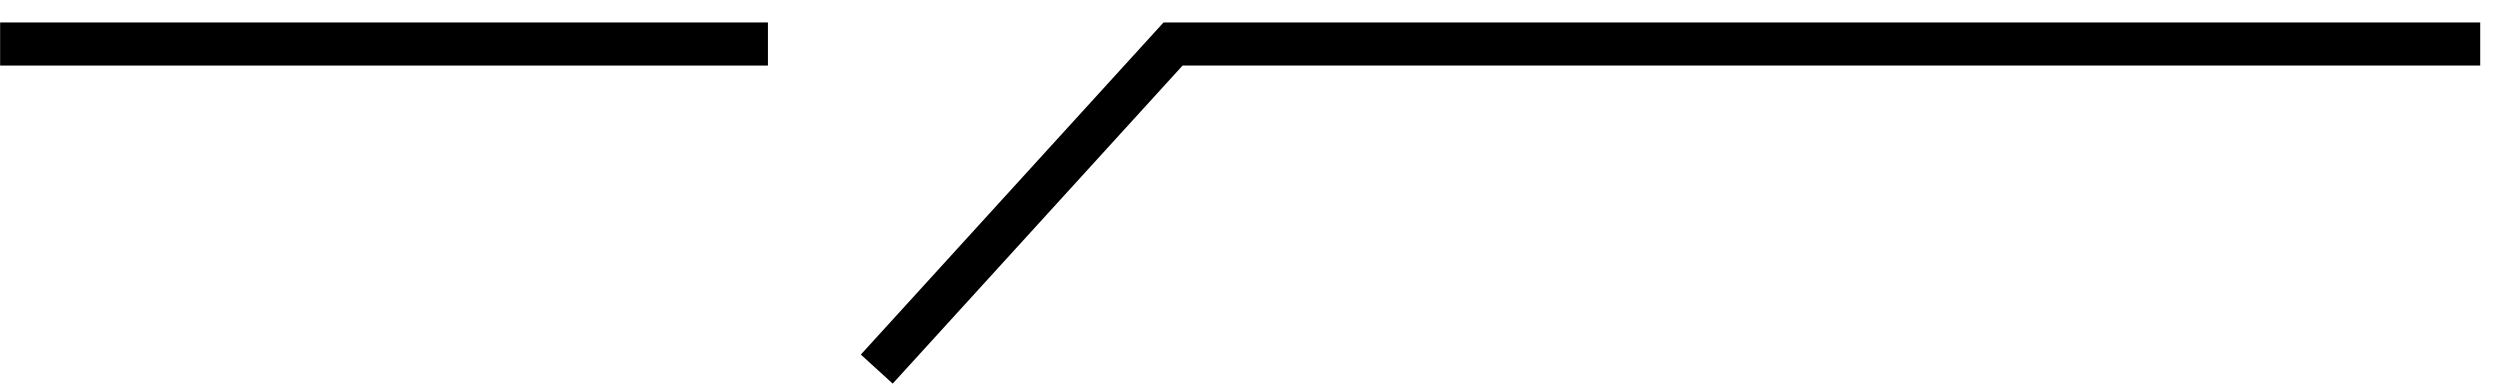 <svg xmlns="http://www.w3.org/2000/svg" xmlns:xlink="http://www.w3.org/1999/xlink" width="58" height="9" viewBox="0 0 58 9"><defs><clipPath id="a"><rect width="58" height="9" transform="translate(2166 3096)" fill="#fff" stroke="#707070" stroke-width="1"/></clipPath></defs><g transform="translate(-2166 -3096)" clip-path="url(#a)"><g transform="translate(2086 -1073.979)"><path d="M-15033.577-204.38l6.874-7.542h30.326" transform="translate(15133.918 4382.922)" fill="none" stroke="#000" stroke-width="1"/><path d="M-15012.7-211.922h17.813" transform="translate(15092.703 4382.922)" fill="none" stroke="#000" stroke-width="1"/></g></g></svg>